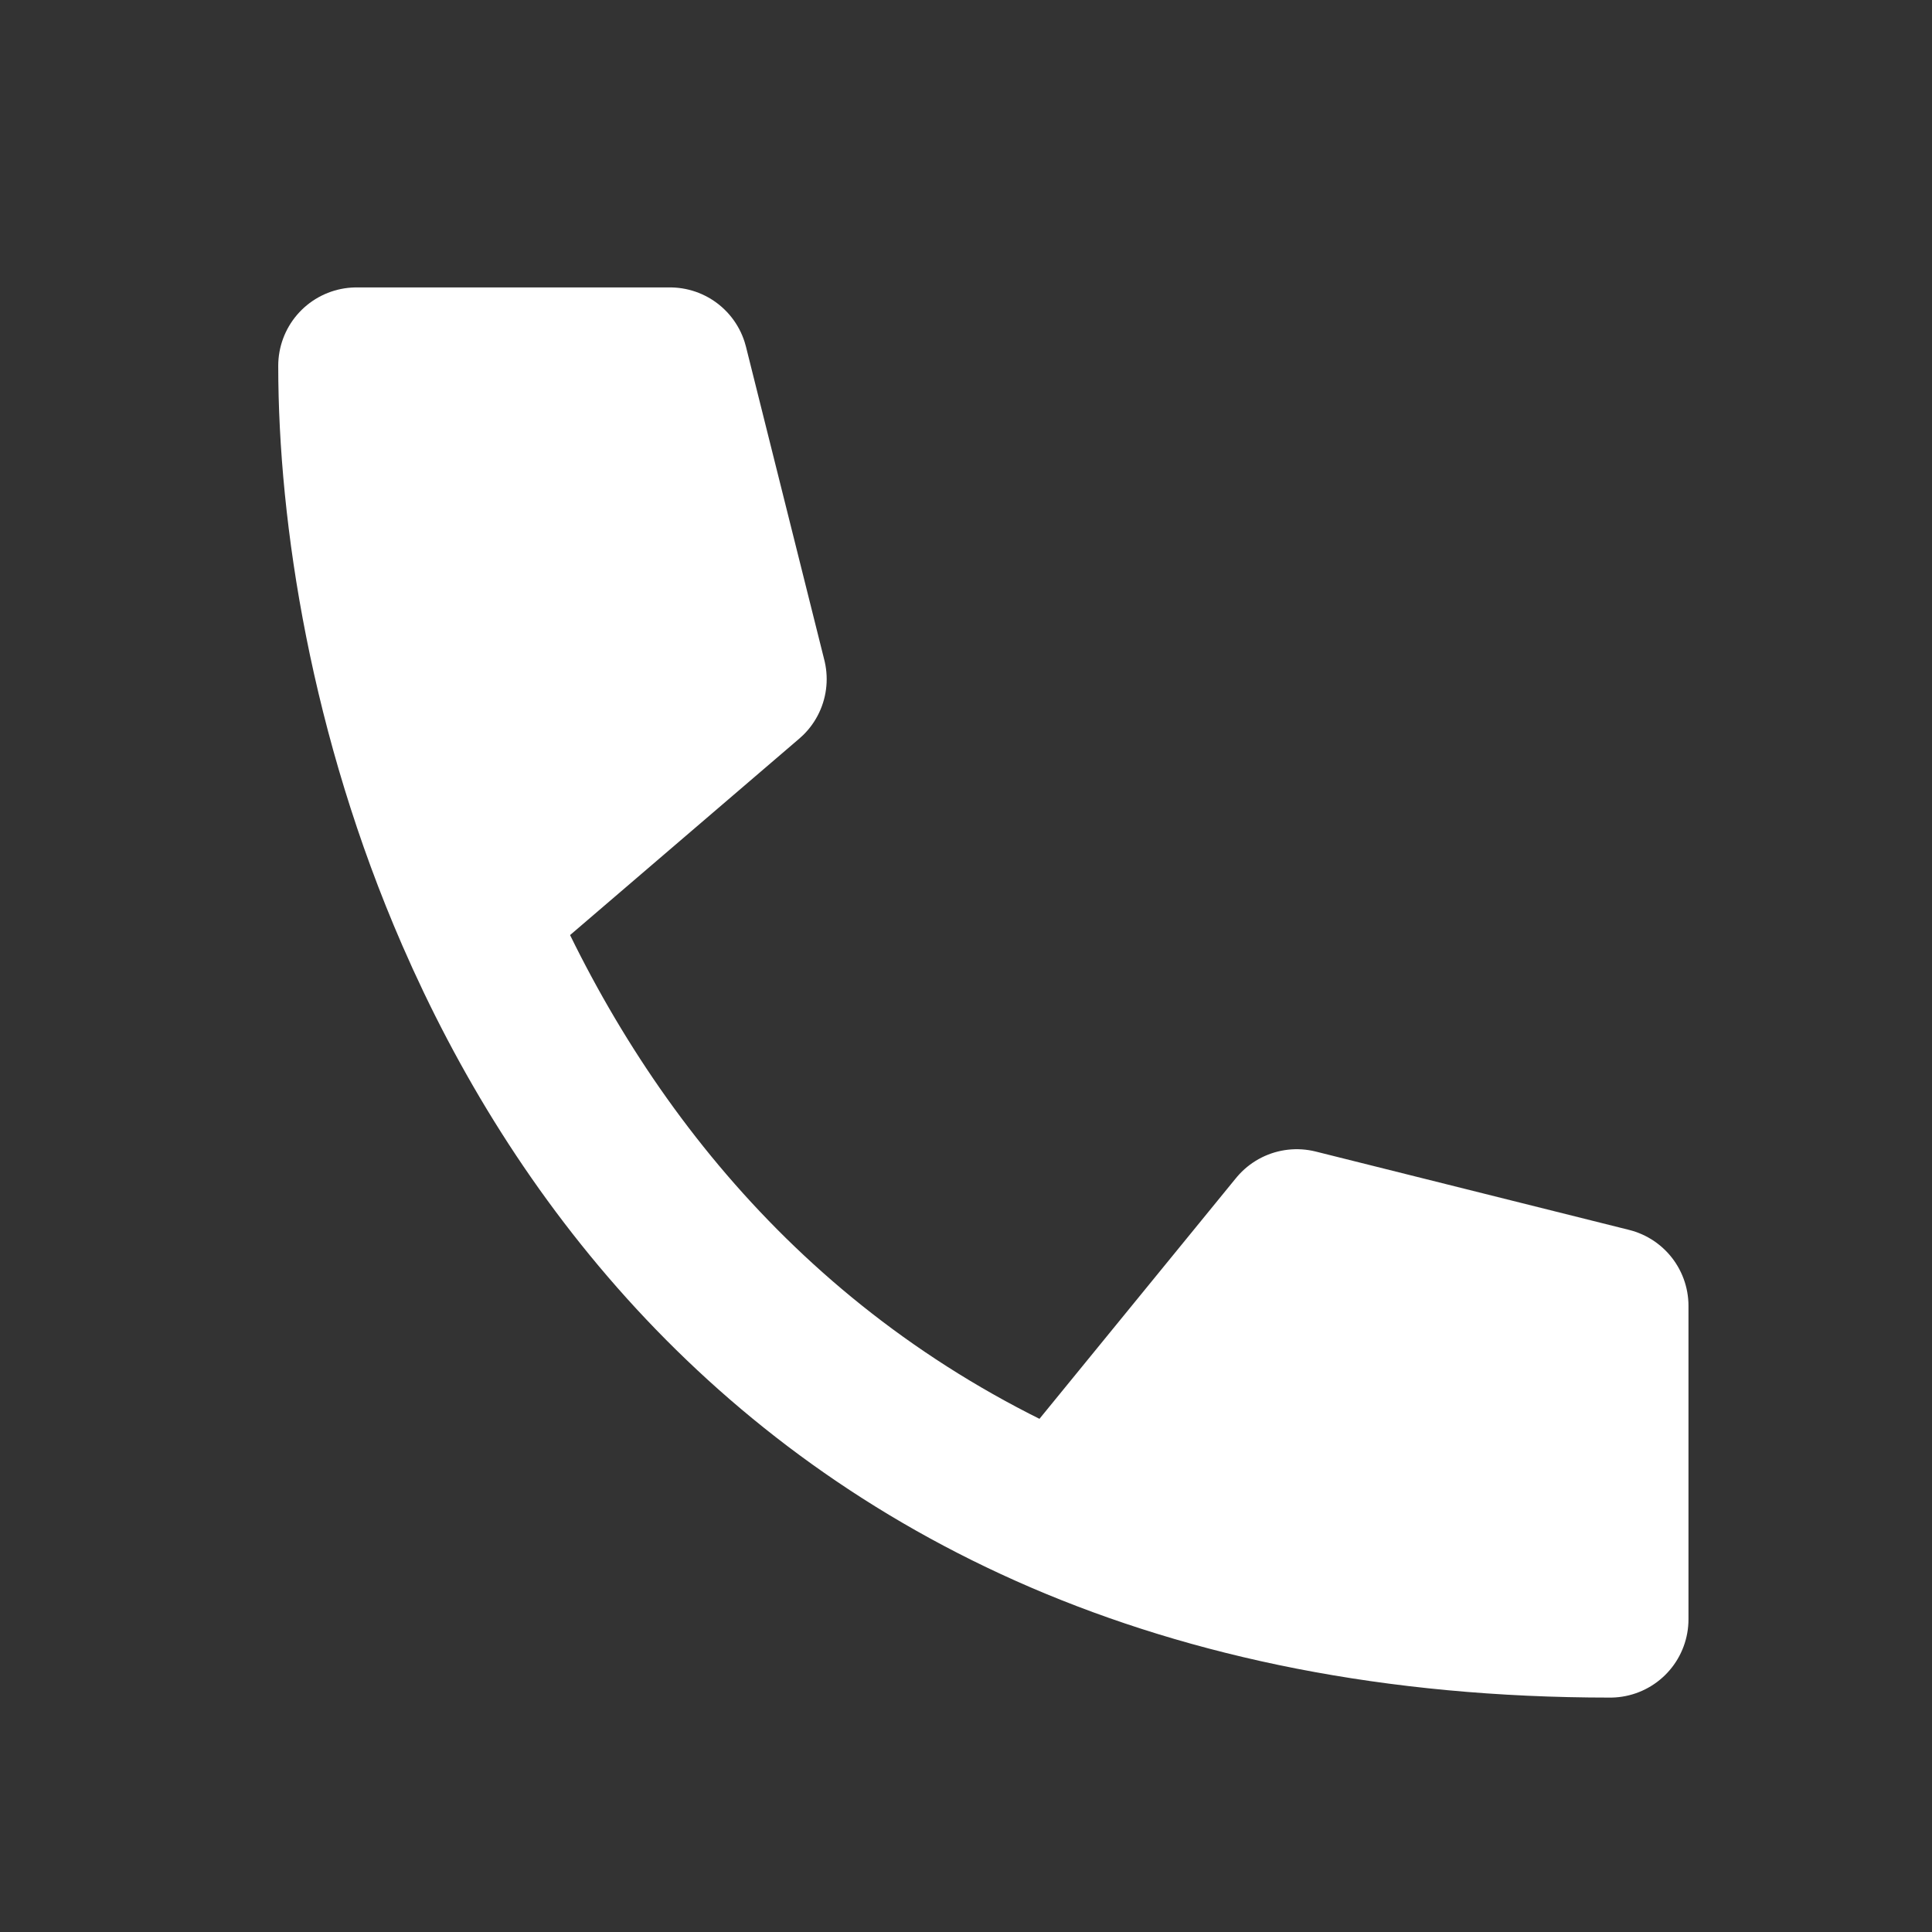 <svg width="32" height="32" viewBox="0 0 32 32" fill="none" xmlns="http://www.w3.org/2000/svg">
<rect x="0" y="0" width="32" height="32" fill="#333333" stroke="none"/>
<path d="M26.669 21.63V26.82C23.09 26.82 20.09 26.178 17.585 25.101C12.601 22.957 9.571 19.093 7.853 15.141C6.425 11.861 5.906 8.521 5.906 6.058H11.097L12.395 11.248L7.853 15.141C9.571 19.093 12.601 22.957 17.585 25.101L21.478 20.332L26.669 21.63Z" fill="white"/>
<path d="M17.585 25.101C20.09 26.178 23.09 26.82 26.669 26.82V21.63L21.478 20.332L17.585 25.101ZM17.585 25.101C12.601 22.957 9.571 19.093 7.853 15.141M7.853 15.141C6.425 11.861 5.906 8.521 5.906 6.058H11.097L12.395 11.248L7.853 15.141Z" stroke="white" stroke-width="2.595" stroke-linecap="round" stroke-linejoin="round"/>
</svg>
